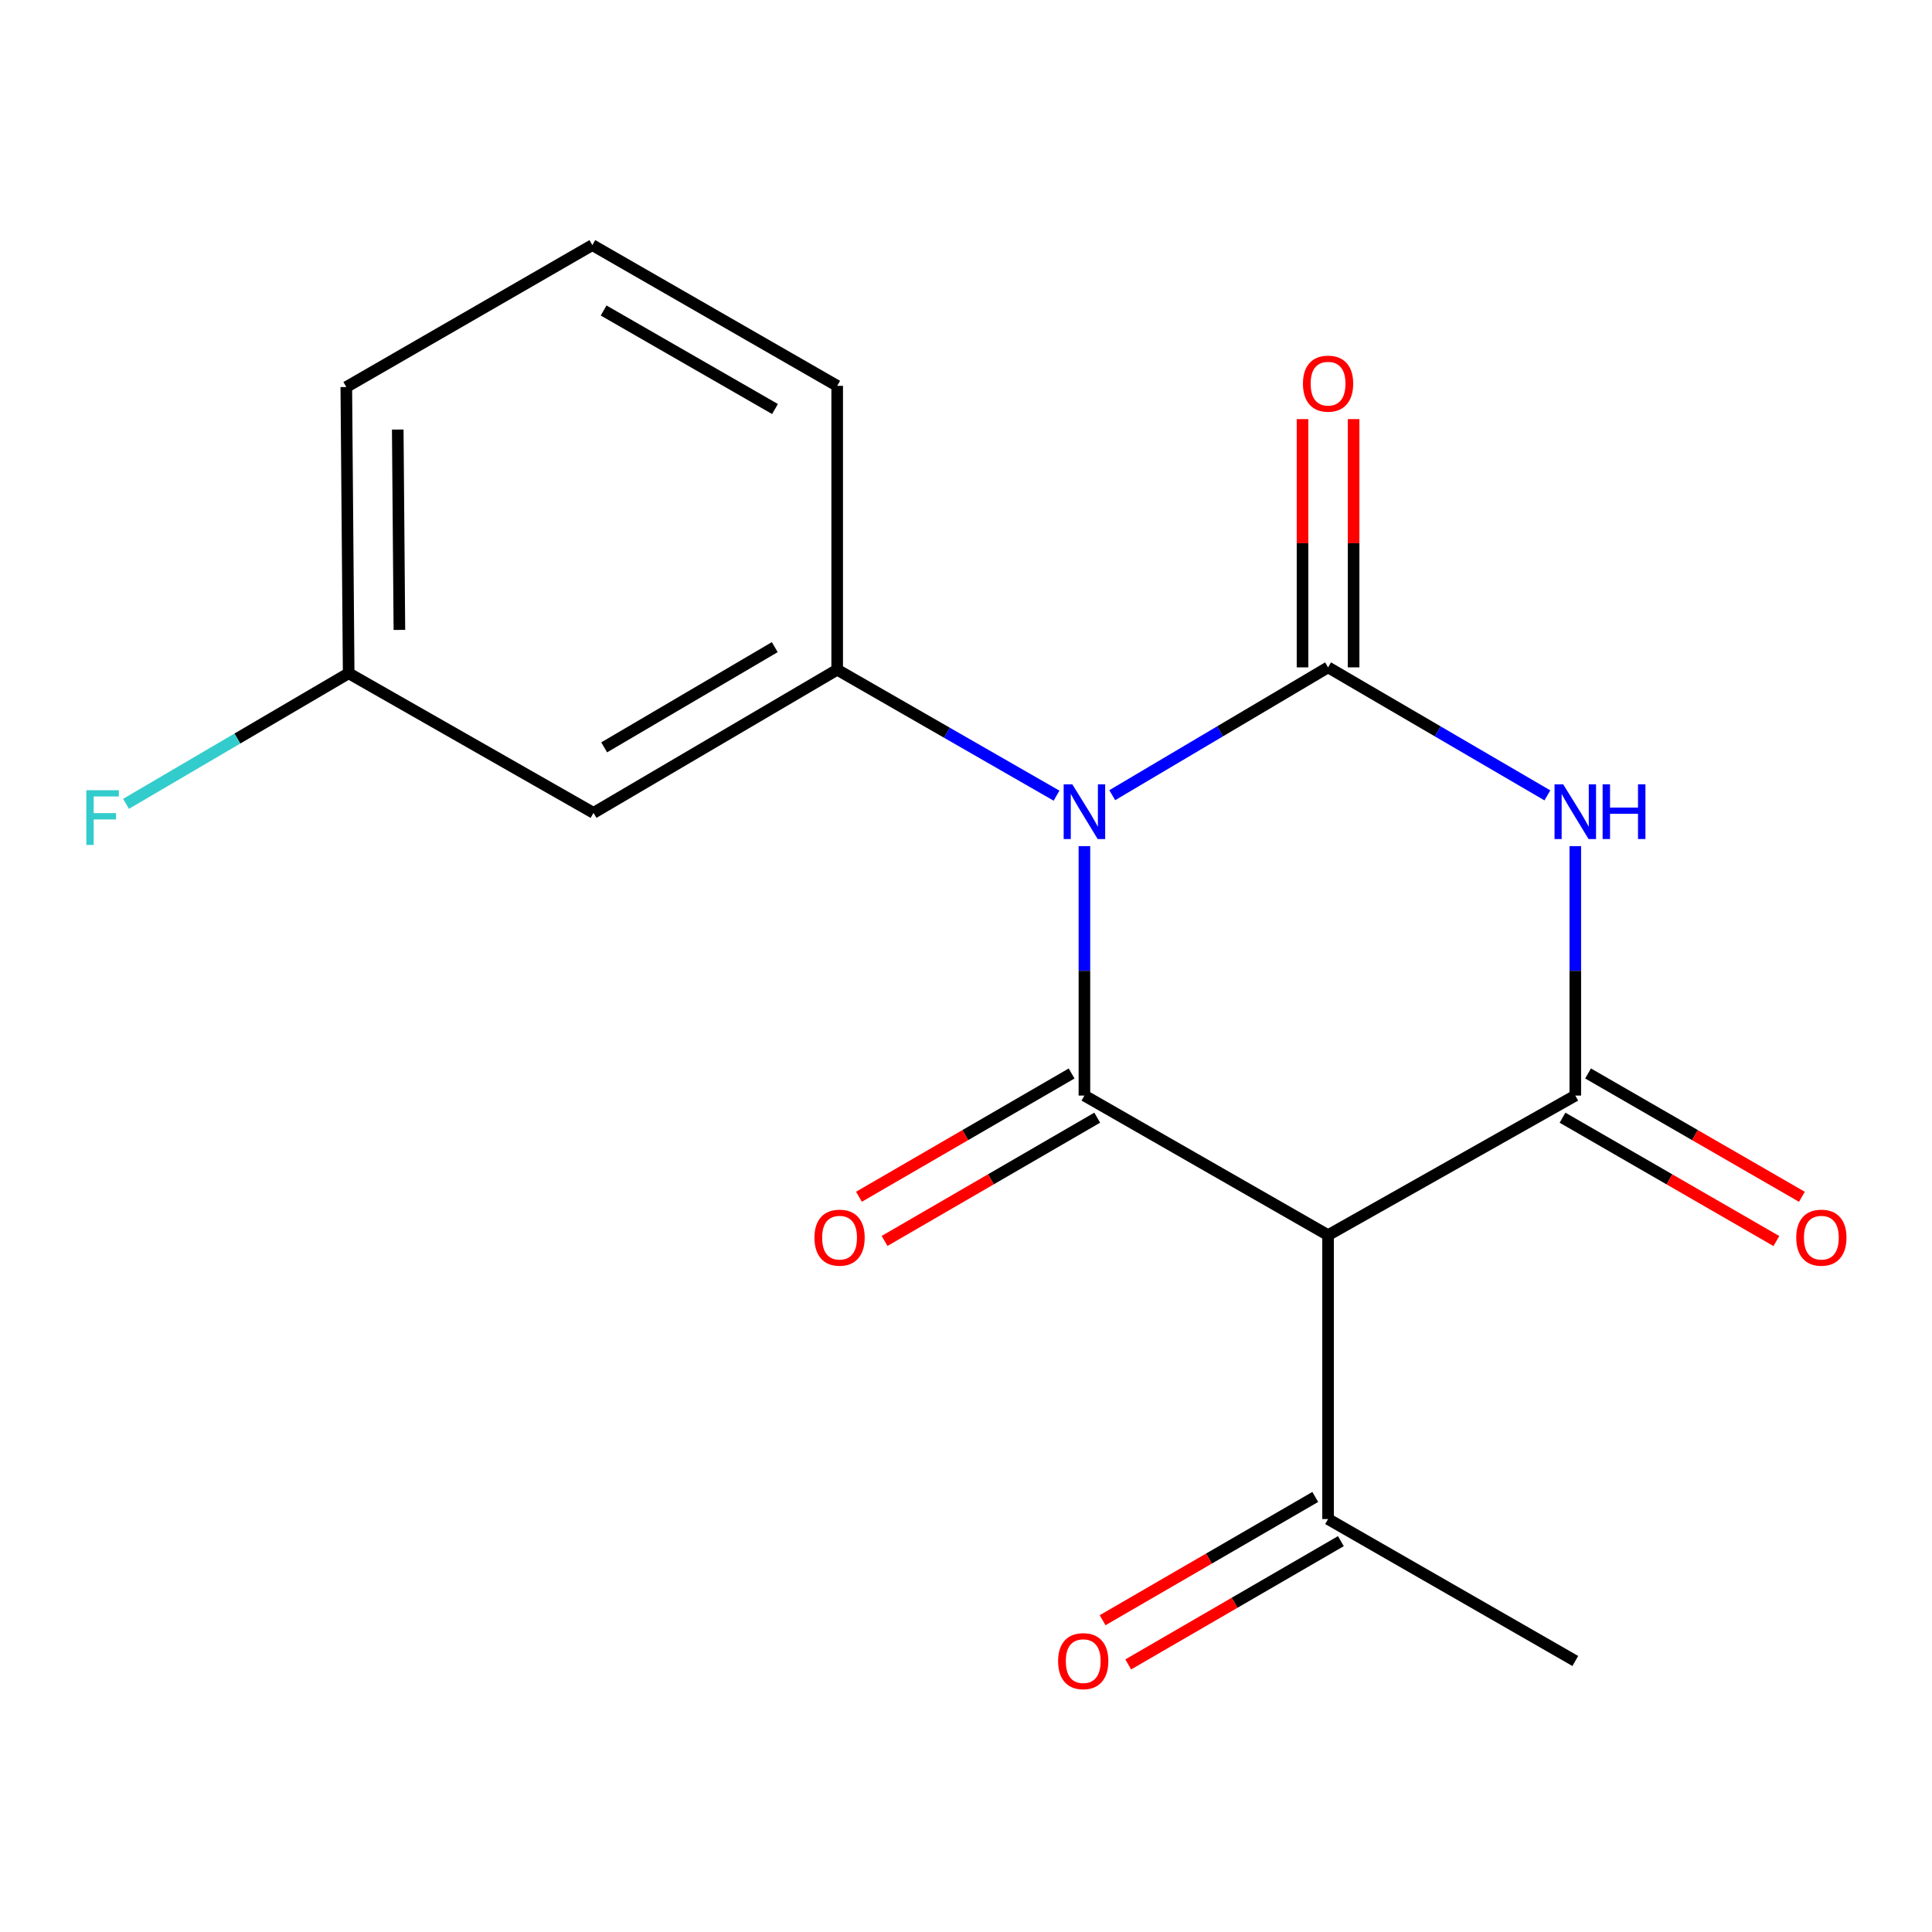 <?xml version='1.0' encoding='iso-8859-1'?>
<svg version='1.1' baseProfile='full'
              xmlns='http://www.w3.org/2000/svg'
                      xmlns:rdkit='http://www.rdkit.org/xml'
                      xmlns:xlink='http://www.w3.org/1999/xlink'
                  xml:space='preserve'
width='1000px' height='1000px' viewBox='0 0 1000 1000'>
<!-- END OF HEADER -->
<rect style='opacity:1.0;fill:#FFFFFF;stroke:none' width='1000' height='1000' x='0' y='0'> </rect>
<path class='bond-0' d='M 575.696,411.591 L 631.551,378.508' style='fill:none;fill-rule:evenodd;stroke:#0000FF;stroke-width:6px;stroke-linecap:butt;stroke-linejoin:miter;stroke-opacity:1' />
<path class='bond-0' d='M 631.551,378.508 L 687.406,345.424' style='fill:none;fill-rule:evenodd;stroke:#000000;stroke-width:6px;stroke-linecap:butt;stroke-linejoin:miter;stroke-opacity:1' />
<path class='bond-1' d='M 561.292,437.957 L 561.292,502.512' style='fill:none;fill-rule:evenodd;stroke:#0000FF;stroke-width:6px;stroke-linecap:butt;stroke-linejoin:miter;stroke-opacity:1' />
<path class='bond-1' d='M 561.292,502.512 L 561.292,567.067' style='fill:none;fill-rule:evenodd;stroke:#000000;stroke-width:6px;stroke-linecap:butt;stroke-linejoin:miter;stroke-opacity:1' />
<path class='bond-5' d='M 546.863,411.838 L 490.095,379.241' style='fill:none;fill-rule:evenodd;stroke:#0000FF;stroke-width:6px;stroke-linecap:butt;stroke-linejoin:miter;stroke-opacity:1' />
<path class='bond-5' d='M 490.095,379.241 L 433.327,346.644' style='fill:none;fill-rule:evenodd;stroke:#000000;stroke-width:6px;stroke-linecap:butt;stroke-linejoin:miter;stroke-opacity:1' />
<path class='bond-2' d='M 687.406,345.424 L 744.166,378.558' style='fill:none;fill-rule:evenodd;stroke:#000000;stroke-width:6px;stroke-linecap:butt;stroke-linejoin:miter;stroke-opacity:1' />
<path class='bond-2' d='M 744.166,378.558 L 800.926,411.691' style='fill:none;fill-rule:evenodd;stroke:#0000FF;stroke-width:6px;stroke-linecap:butt;stroke-linejoin:miter;stroke-opacity:1' />
<path class='bond-8' d='M 700.627,345.424 L 700.627,281.176' style='fill:none;fill-rule:evenodd;stroke:#000000;stroke-width:6px;stroke-linecap:butt;stroke-linejoin:miter;stroke-opacity:1' />
<path class='bond-8' d='M 700.627,281.176 L 700.627,216.928' style='fill:none;fill-rule:evenodd;stroke:#FF0000;stroke-width:6px;stroke-linecap:butt;stroke-linejoin:miter;stroke-opacity:1' />
<path class='bond-8' d='M 674.185,345.424 L 674.185,281.176' style='fill:none;fill-rule:evenodd;stroke:#000000;stroke-width:6px;stroke-linecap:butt;stroke-linejoin:miter;stroke-opacity:1' />
<path class='bond-8' d='M 674.185,281.176 L 674.185,216.928' style='fill:none;fill-rule:evenodd;stroke:#FF0000;stroke-width:6px;stroke-linecap:butt;stroke-linejoin:miter;stroke-opacity:1' />
<path class='bond-4' d='M 561.292,567.067 L 687.406,639.313' style='fill:none;fill-rule:evenodd;stroke:#000000;stroke-width:6px;stroke-linecap:butt;stroke-linejoin:miter;stroke-opacity:1' />
<path class='bond-9' d='M 554.661,555.629 L 499.627,587.532' style='fill:none;fill-rule:evenodd;stroke:#000000;stroke-width:6px;stroke-linecap:butt;stroke-linejoin:miter;stroke-opacity:1' />
<path class='bond-9' d='M 499.627,587.532 L 444.593,619.435' style='fill:none;fill-rule:evenodd;stroke:#FF0000;stroke-width:6px;stroke-linecap:butt;stroke-linejoin:miter;stroke-opacity:1' />
<path class='bond-9' d='M 567.922,578.505 L 512.888,610.408' style='fill:none;fill-rule:evenodd;stroke:#000000;stroke-width:6px;stroke-linecap:butt;stroke-linejoin:miter;stroke-opacity:1' />
<path class='bond-9' d='M 512.888,610.408 L 457.854,642.311' style='fill:none;fill-rule:evenodd;stroke:#FF0000;stroke-width:6px;stroke-linecap:butt;stroke-linejoin:miter;stroke-opacity:1' />
<path class='bond-18' d='M 815.37,437.957 L 815.37,502.512' style='fill:none;fill-rule:evenodd;stroke:#0000FF;stroke-width:6px;stroke-linecap:butt;stroke-linejoin:miter;stroke-opacity:1' />
<path class='bond-18' d='M 815.37,502.512 L 815.37,567.067' style='fill:none;fill-rule:evenodd;stroke:#000000;stroke-width:6px;stroke-linecap:butt;stroke-linejoin:miter;stroke-opacity:1' />
<path class='bond-3' d='M 815.37,567.067 L 687.406,639.313' style='fill:none;fill-rule:evenodd;stroke:#000000;stroke-width:6px;stroke-linecap:butt;stroke-linejoin:miter;stroke-opacity:1' />
<path class='bond-10' d='M 808.764,578.52 L 864.108,610.442' style='fill:none;fill-rule:evenodd;stroke:#000000;stroke-width:6px;stroke-linecap:butt;stroke-linejoin:miter;stroke-opacity:1' />
<path class='bond-10' d='M 864.108,610.442 L 919.451,642.365' style='fill:none;fill-rule:evenodd;stroke:#FF0000;stroke-width:6px;stroke-linecap:butt;stroke-linejoin:miter;stroke-opacity:1' />
<path class='bond-10' d='M 821.976,555.615 L 877.319,587.538' style='fill:none;fill-rule:evenodd;stroke:#000000;stroke-width:6px;stroke-linecap:butt;stroke-linejoin:miter;stroke-opacity:1' />
<path class='bond-10' d='M 877.319,587.538 L 932.663,619.461' style='fill:none;fill-rule:evenodd;stroke:#FF0000;stroke-width:6px;stroke-linecap:butt;stroke-linejoin:miter;stroke-opacity:1' />
<path class='bond-7' d='M 687.406,639.313 L 687.406,786.257' style='fill:none;fill-rule:evenodd;stroke:#000000;stroke-width:6px;stroke-linecap:butt;stroke-linejoin:miter;stroke-opacity:1' />
<path class='bond-6' d='M 433.327,346.644 L 307.199,420.74' style='fill:none;fill-rule:evenodd;stroke:#000000;stroke-width:6px;stroke-linecap:butt;stroke-linejoin:miter;stroke-opacity:1' />
<path class='bond-6' d='M 401.014,334.959 L 312.724,386.827' style='fill:none;fill-rule:evenodd;stroke:#000000;stroke-width:6px;stroke-linecap:butt;stroke-linejoin:miter;stroke-opacity:1' />
<path class='bond-13' d='M 433.327,346.644 L 433.327,199.714' style='fill:none;fill-rule:evenodd;stroke:#000000;stroke-width:6px;stroke-linecap:butt;stroke-linejoin:miter;stroke-opacity:1' />
<path class='bond-12' d='M 307.199,420.74 L 180.468,348.48' style='fill:none;fill-rule:evenodd;stroke:#000000;stroke-width:6px;stroke-linecap:butt;stroke-linejoin:miter;stroke-opacity:1' />
<path class='bond-11' d='M 680.775,774.819 L 625.741,806.722' style='fill:none;fill-rule:evenodd;stroke:#000000;stroke-width:6px;stroke-linecap:butt;stroke-linejoin:miter;stroke-opacity:1' />
<path class='bond-11' d='M 625.741,806.722 L 570.706,838.624' style='fill:none;fill-rule:evenodd;stroke:#FF0000;stroke-width:6px;stroke-linecap:butt;stroke-linejoin:miter;stroke-opacity:1' />
<path class='bond-11' d='M 694.036,797.695 L 639.002,829.598' style='fill:none;fill-rule:evenodd;stroke:#000000;stroke-width:6px;stroke-linecap:butt;stroke-linejoin:miter;stroke-opacity:1' />
<path class='bond-11' d='M 639.002,829.598 L 583.968,861.501' style='fill:none;fill-rule:evenodd;stroke:#FF0000;stroke-width:6px;stroke-linecap:butt;stroke-linejoin:miter;stroke-opacity:1' />
<path class='bond-16' d='M 687.406,786.257 L 815.37,859.721' style='fill:none;fill-rule:evenodd;stroke:#000000;stroke-width:6px;stroke-linecap:butt;stroke-linejoin:miter;stroke-opacity:1' />
<path class='bond-14' d='M 180.468,348.48 L 122.842,382.277' style='fill:none;fill-rule:evenodd;stroke:#000000;stroke-width:6px;stroke-linecap:butt;stroke-linejoin:miter;stroke-opacity:1' />
<path class='bond-14' d='M 122.842,382.277 L 65.217,416.075' style='fill:none;fill-rule:evenodd;stroke:#33CCCC;stroke-width:6px;stroke-linecap:butt;stroke-linejoin:miter;stroke-opacity:1' />
<path class='bond-19' d='M 180.468,348.48 L 179.249,200.331' style='fill:none;fill-rule:evenodd;stroke:#000000;stroke-width:6px;stroke-linecap:butt;stroke-linejoin:miter;stroke-opacity:1' />
<path class='bond-19' d='M 206.726,326.04 L 205.873,222.336' style='fill:none;fill-rule:evenodd;stroke:#000000;stroke-width:6px;stroke-linecap:butt;stroke-linejoin:miter;stroke-opacity:1' />
<path class='bond-15' d='M 433.327,199.714 L 306.596,126.866' style='fill:none;fill-rule:evenodd;stroke:#000000;stroke-width:6px;stroke-linecap:butt;stroke-linejoin:miter;stroke-opacity:1' />
<path class='bond-15' d='M 401.14,211.711 L 312.429,160.718' style='fill:none;fill-rule:evenodd;stroke:#000000;stroke-width:6px;stroke-linecap:butt;stroke-linejoin:miter;stroke-opacity:1' />
<path class='bond-17' d='M 306.596,126.866 L 179.249,200.331' style='fill:none;fill-rule:evenodd;stroke:#000000;stroke-width:6px;stroke-linecap:butt;stroke-linejoin:miter;stroke-opacity:1' />
<path  class='atom-0' d='M 555.032 405.963
L 564.312 420.963
Q 565.232 422.443, 566.712 425.123
Q 568.192 427.803, 568.272 427.963
L 568.272 405.963
L 572.032 405.963
L 572.032 434.283
L 568.152 434.283
L 558.192 417.883
Q 557.032 415.963, 555.792 413.763
Q 554.592 411.563, 554.232 410.883
L 554.232 434.283
L 550.552 434.283
L 550.552 405.963
L 555.032 405.963
' fill='#0000FF'/>
<path  class='atom-3' d='M 809.11 405.963
L 818.39 420.963
Q 819.31 422.443, 820.79 425.123
Q 822.27 427.803, 822.35 427.963
L 822.35 405.963
L 826.11 405.963
L 826.11 434.283
L 822.23 434.283
L 812.27 417.883
Q 811.11 415.963, 809.87 413.763
Q 808.67 411.563, 808.31 410.883
L 808.31 434.283
L 804.63 434.283
L 804.63 405.963
L 809.11 405.963
' fill='#0000FF'/>
<path  class='atom-3' d='M 829.51 405.963
L 833.35 405.963
L 833.35 418.003
L 847.83 418.003
L 847.83 405.963
L 851.67 405.963
L 851.67 434.283
L 847.83 434.283
L 847.83 421.203
L 833.35 421.203
L 833.35 434.283
L 829.51 434.283
L 829.51 405.963
' fill='#0000FF'/>
<path  class='atom-9' d='M 674.406 198.575
Q 674.406 191.775, 677.766 187.975
Q 681.126 184.175, 687.406 184.175
Q 693.686 184.175, 697.046 187.975
Q 700.406 191.775, 700.406 198.575
Q 700.406 205.455, 697.006 209.375
Q 693.606 213.255, 687.406 213.255
Q 681.166 213.255, 677.766 209.375
Q 674.406 205.495, 674.406 198.575
M 687.406 210.055
Q 691.726 210.055, 694.046 207.175
Q 696.406 204.255, 696.406 198.575
Q 696.406 193.015, 694.046 190.215
Q 691.726 187.375, 687.406 187.375
Q 683.086 187.375, 680.726 190.175
Q 678.406 192.975, 678.406 198.575
Q 678.406 204.295, 680.726 207.175
Q 683.086 210.055, 687.406 210.055
' fill='#FF0000'/>
<path  class='atom-10' d='M 421.561 640.612
Q 421.561 633.812, 424.921 630.012
Q 428.281 626.212, 434.561 626.212
Q 440.841 626.212, 444.201 630.012
Q 447.561 633.812, 447.561 640.612
Q 447.561 647.492, 444.161 651.412
Q 440.761 655.292, 434.561 655.292
Q 428.321 655.292, 424.921 651.412
Q 421.561 647.532, 421.561 640.612
M 434.561 652.092
Q 438.881 652.092, 441.201 649.212
Q 443.561 646.292, 443.561 640.612
Q 443.561 635.052, 441.201 632.252
Q 438.881 629.412, 434.561 629.412
Q 430.241 629.412, 427.881 632.212
Q 425.561 635.012, 425.561 640.612
Q 425.561 646.332, 427.881 649.212
Q 430.241 652.092, 434.561 652.092
' fill='#FF0000'/>
<path  class='atom-11' d='M 929.733 640.612
Q 929.733 633.812, 933.093 630.012
Q 936.453 626.212, 942.733 626.212
Q 949.013 626.212, 952.373 630.012
Q 955.733 633.812, 955.733 640.612
Q 955.733 647.492, 952.333 651.412
Q 948.933 655.292, 942.733 655.292
Q 936.493 655.292, 933.093 651.412
Q 929.733 647.532, 929.733 640.612
M 942.733 652.092
Q 947.053 652.092, 949.373 649.212
Q 951.733 646.292, 951.733 640.612
Q 951.733 635.052, 949.373 632.252
Q 947.053 629.412, 942.733 629.412
Q 938.413 629.412, 936.053 632.212
Q 933.733 635.012, 933.733 640.612
Q 933.733 646.332, 936.053 649.212
Q 938.413 652.092, 942.733 652.092
' fill='#FF0000'/>
<path  class='atom-12' d='M 547.675 859.801
Q 547.675 853.001, 551.035 849.201
Q 554.395 845.401, 560.675 845.401
Q 566.955 845.401, 570.315 849.201
Q 573.675 853.001, 573.675 859.801
Q 573.675 866.681, 570.275 870.601
Q 566.875 874.481, 560.675 874.481
Q 554.435 874.481, 551.035 870.601
Q 547.675 866.721, 547.675 859.801
M 560.675 871.281
Q 564.995 871.281, 567.315 868.401
Q 569.675 865.481, 569.675 859.801
Q 569.675 854.241, 567.315 851.441
Q 564.995 848.601, 560.675 848.601
Q 556.355 848.601, 553.995 851.401
Q 551.675 854.201, 551.675 859.801
Q 551.675 865.521, 553.995 868.401
Q 556.355 871.281, 560.675 871.281
' fill='#FF0000'/>
<path  class='atom-15' d='M 44.686 409.019
L 61.526 409.019
L 61.526 412.259
L 48.486 412.259
L 48.486 420.859
L 60.086 420.859
L 60.086 424.139
L 48.486 424.139
L 48.486 437.339
L 44.686 437.339
L 44.686 409.019
' fill='#33CCCC'/>
</svg>
